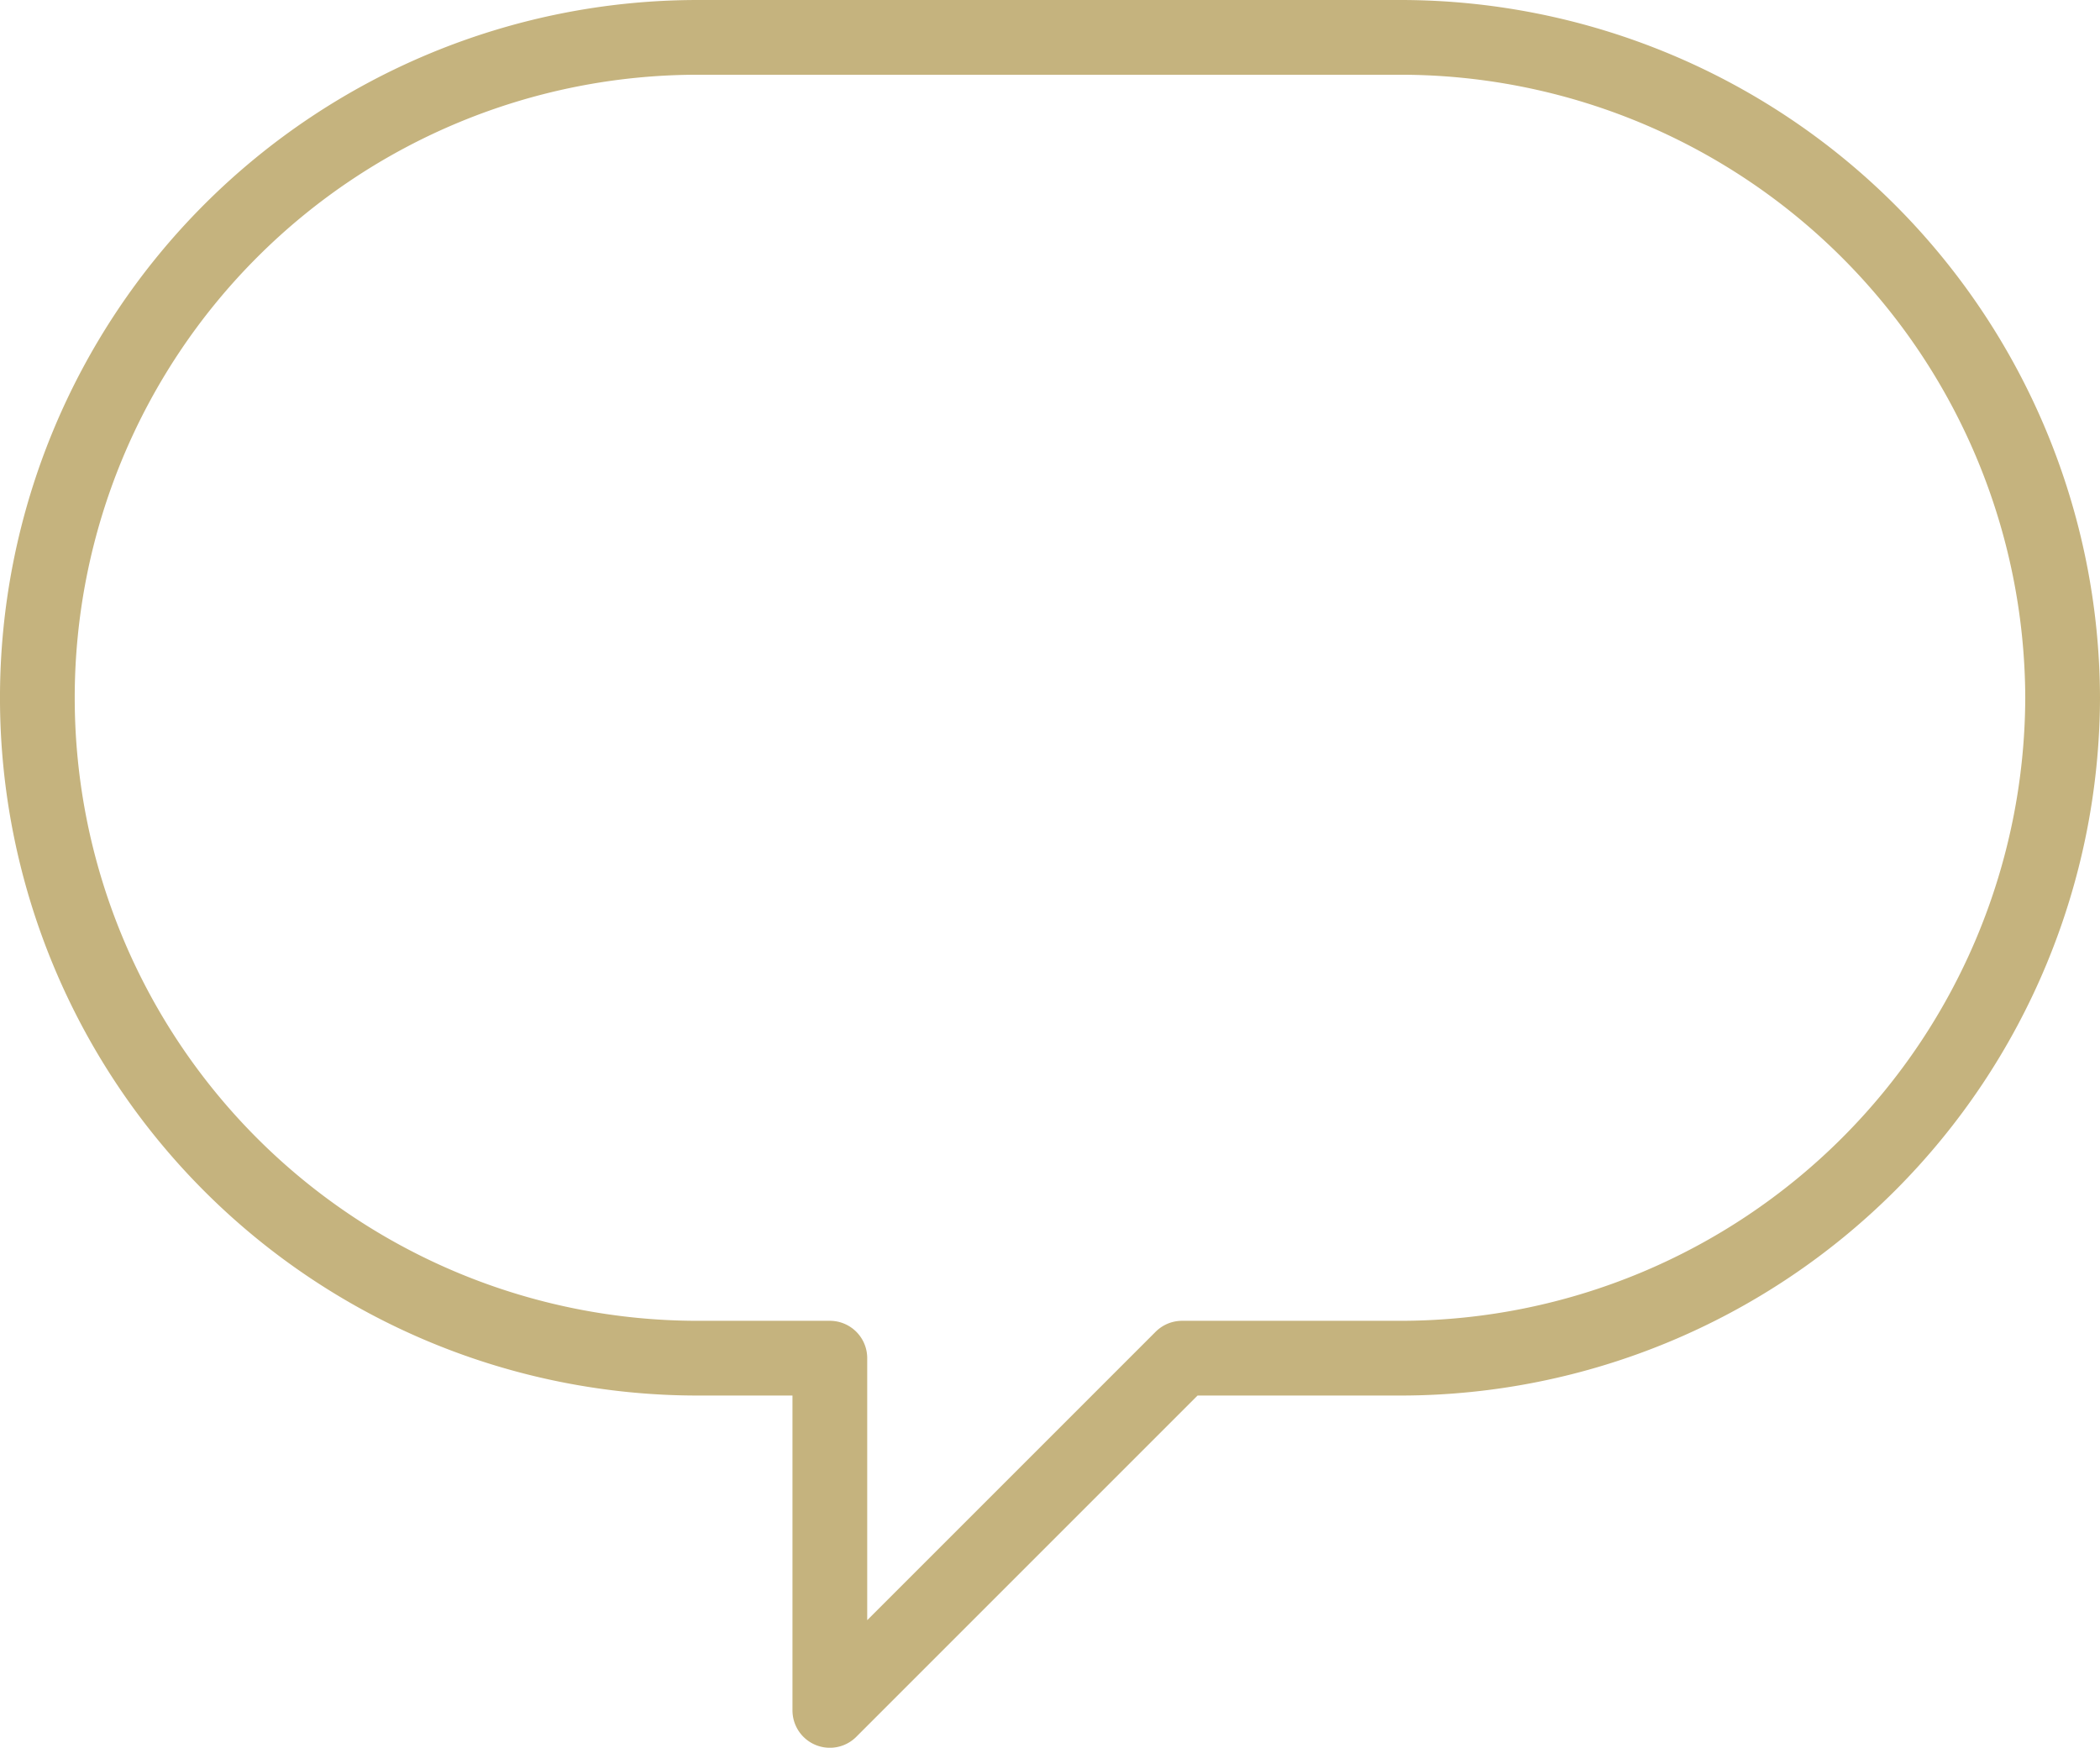 <svg xmlns="http://www.w3.org/2000/svg" width="56.192" height="46.767" viewBox="0 0 56.192 46.767">
  <path id="streamlinehq-messages-bubble-empty-messages-chat-smileys-48" d="M54.692,20.171A17.723,17.723,0,0,1,37.021,37.843H31.13l-9.425,9.425V37.843H18.171a17.671,17.671,0,0,1,0-35.343H37.021A17.723,17.723,0,0,1,54.692,20.171Z" transform="translate(0.5 -1.5)" fill="none" stroke="#c5b37e" stroke-linecap="round" stroke-linejoin="round" stroke-width="2"/>
</svg>